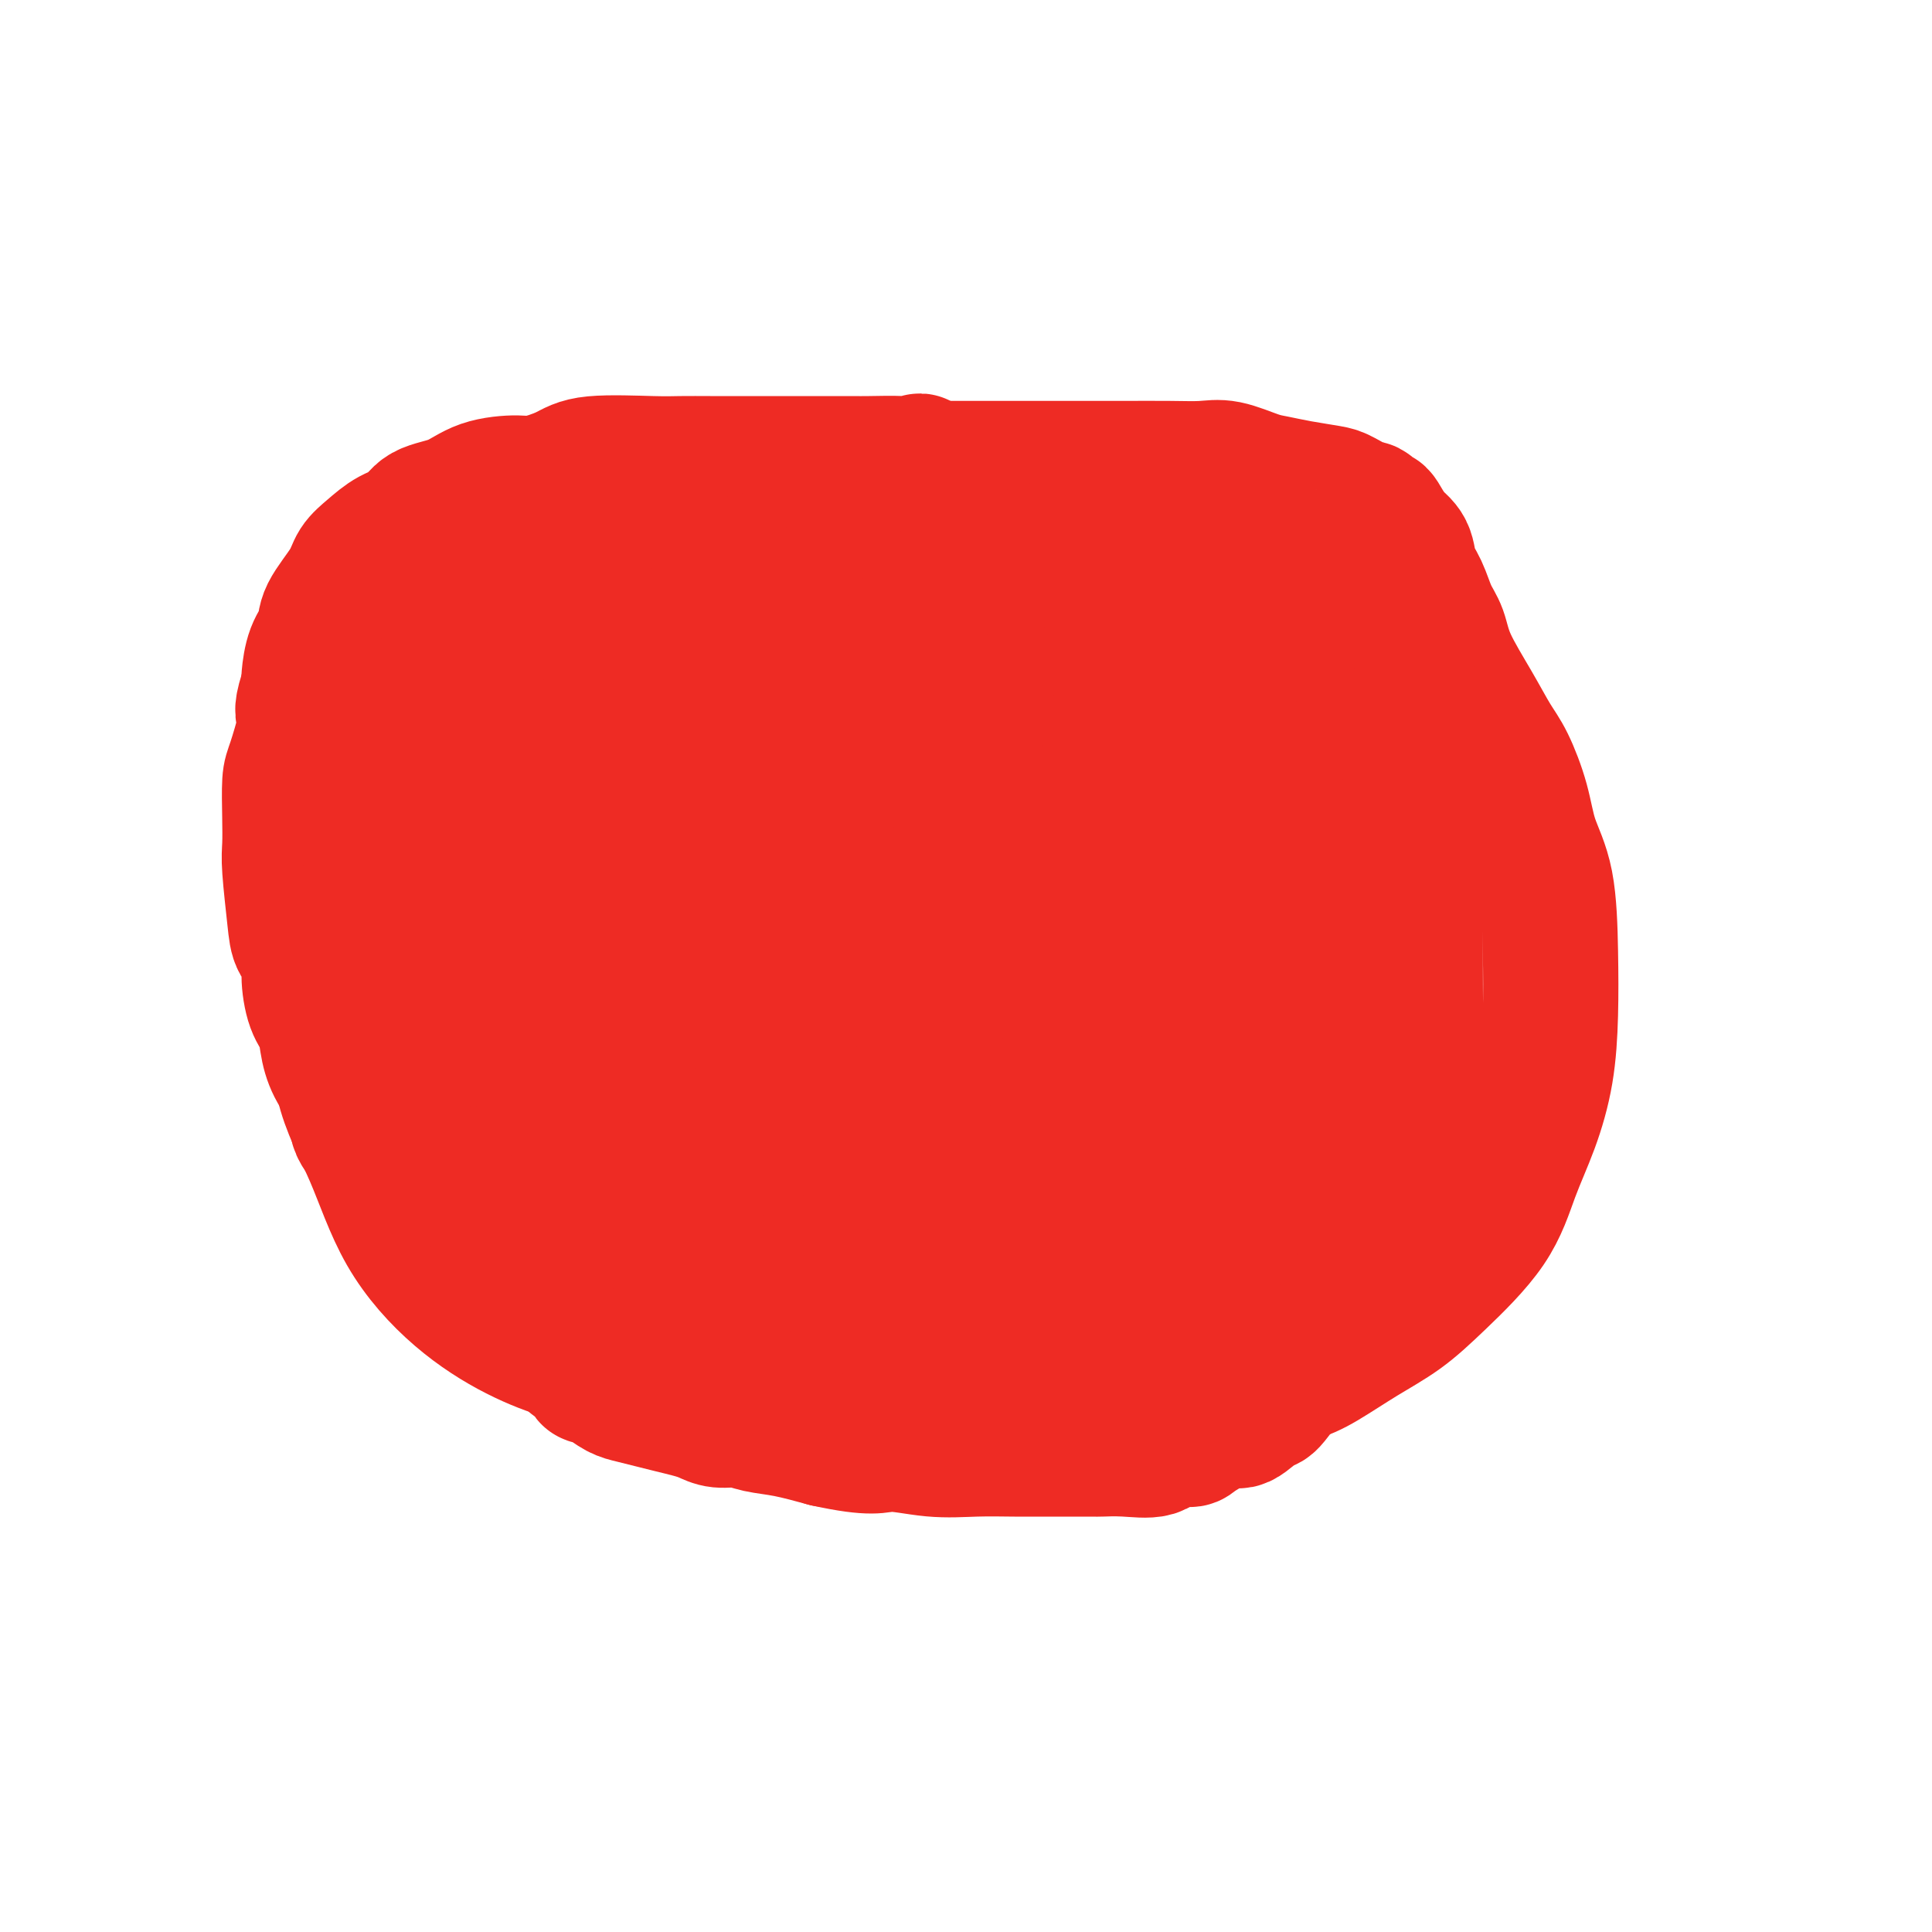 <svg viewBox='0 0 400 400' version='1.1' xmlns='http://www.w3.org/2000/svg' xmlns:xlink='http://www.w3.org/1999/xlink'><g fill='none' stroke='#EE2B24' stroke-width='28' stroke-linecap='round' stroke-linejoin='round'><path d='M184,153c-0.586,-0.000 -1.173,-0.000 -2,0c-0.827,0.000 -1.896,0.000 -3,0c-1.104,-0.000 -2.244,-0.000 -3,0c-0.756,0.000 -1.129,0.001 -2,0c-0.871,-0.001 -2.241,-0.002 -4,0c-1.759,0.002 -3.907,0.007 -6,0c-2.093,-0.007 -4.130,-0.027 -6,0c-1.870,0.027 -3.574,0.102 -6,0c-2.426,-0.102 -5.574,-0.380 -8,0c-2.426,0.380 -4.129,1.417 -6,2c-1.871,0.583 -3.911,0.712 -5,1c-1.089,0.288 -1.227,0.735 -2,1c-0.773,0.265 -2.183,0.347 -3,1c-0.817,0.653 -1.043,1.878 -2,3c-0.957,1.122 -2.644,2.142 -4,3c-1.356,0.858 -2.380,1.555 -3,3c-0.620,1.445 -0.834,3.640 -2,5c-1.166,1.360 -3.283,1.885 -4,3c-0.717,1.115 -0.034,2.818 0,4c0.034,1.182 -0.580,1.842 -1,3c-0.420,1.158 -0.645,2.812 -1,4c-0.355,1.188 -0.838,1.908 -1,3c-0.162,1.092 -0.001,2.556 0,4c0.001,1.444 -0.158,2.868 0,4c0.158,1.132 0.633,1.972 1,4c0.367,2.028 0.626,5.245 1,7c0.374,1.755 0.863,2.048 1,3c0.137,0.952 -0.079,2.564 0,4c0.079,1.436 0.451,2.696 1,4c0.549,1.304 1.274,2.652 2,4'/><path d='M116,223c1.030,5.752 0.606,3.132 1,3c0.394,-0.132 1.607,2.224 3,4c1.393,1.776 2.968,2.974 4,4c1.032,1.026 1.522,1.882 3,3c1.478,1.118 3.946,2.498 6,4c2.054,1.502 3.695,3.127 5,4c1.305,0.873 2.276,0.994 5,2c2.724,1.006 7.202,2.898 10,4c2.798,1.102 3.916,1.413 6,2c2.084,0.587 5.133,1.450 8,2c2.867,0.550 5.551,0.789 8,1c2.449,0.211 4.664,0.396 7,1c2.336,0.604 4.795,1.628 7,2c2.205,0.372 4.156,0.093 7,0c2.844,-0.093 6.580,0.002 9,0c2.420,-0.002 3.522,-0.099 6,0c2.478,0.099 6.330,0.394 9,0c2.670,-0.394 4.156,-1.477 6,-2c1.844,-0.523 4.046,-0.486 7,-2c2.954,-1.514 6.660,-4.580 9,-7c2.340,-2.420 3.314,-4.193 4,-6c0.686,-1.807 1.084,-3.649 2,-6c0.916,-2.351 2.350,-5.211 3,-8c0.650,-2.789 0.514,-5.507 1,-8c0.486,-2.493 1.592,-4.759 2,-7c0.408,-2.241 0.117,-4.455 0,-7c-0.117,-2.545 -0.062,-5.419 0,-8c0.062,-2.581 0.130,-4.867 0,-7c-0.130,-2.133 -0.458,-4.113 -1,-6c-0.542,-1.887 -1.298,-3.682 -2,-5c-0.702,-1.318 -1.351,-2.159 -2,-3'/><path d='M249,177c-1.949,-3.360 -4.323,-4.759 -6,-6c-1.677,-1.241 -2.659,-2.324 -4,-3c-1.341,-0.676 -3.042,-0.943 -5,-2c-1.958,-1.057 -4.172,-2.903 -7,-4c-2.828,-1.097 -6.269,-1.447 -9,-2c-2.731,-0.553 -4.752,-1.311 -7,-2c-2.248,-0.689 -4.722,-1.309 -7,-2c-2.278,-0.691 -4.359,-1.453 -7,-2c-2.641,-0.547 -5.842,-0.878 -8,-1c-2.158,-0.122 -3.272,-0.037 -5,0c-1.728,0.037 -4.068,0.024 -6,0c-1.932,-0.024 -3.455,-0.058 -5,0c-1.545,0.058 -3.113,0.210 -5,0c-1.887,-0.210 -4.092,-0.780 -6,0c-1.908,0.780 -3.517,2.912 -6,4c-2.483,1.088 -5.840,1.133 -8,2c-2.160,0.867 -3.122,2.555 -5,4c-1.878,1.445 -4.672,2.648 -7,4c-2.328,1.352 -4.189,2.853 -6,4c-1.811,1.147 -3.573,1.941 -5,3c-1.427,1.059 -2.521,2.383 -4,4c-1.479,1.617 -3.345,3.527 -4,5c-0.655,1.473 -0.100,2.510 0,4c0.100,1.490 -0.255,3.434 0,6c0.255,2.566 1.121,5.754 2,8c0.879,2.246 1.773,3.552 3,5c1.227,1.448 2.787,3.040 5,5c2.213,1.960 5.078,4.288 8,6c2.922,1.712 5.902,2.807 10,4c4.098,1.193 9.314,2.484 14,3c4.686,0.516 8.843,0.258 13,0'/><path d='M172,224c6.477,0.400 9.168,-0.102 14,0c4.832,0.102 11.804,0.806 17,0c5.196,-0.806 8.615,-3.124 12,-5c3.385,-1.876 6.736,-3.310 9,-5c2.264,-1.690 3.442,-3.638 4,-7c0.558,-3.362 0.498,-8.140 0,-12c-0.498,-3.860 -1.433,-6.803 -3,-10c-1.567,-3.197 -3.768,-6.648 -6,-9c-2.232,-2.352 -4.497,-3.605 -8,-5c-3.503,-1.395 -8.244,-2.930 -12,-4c-3.756,-1.070 -6.527,-1.674 -10,-2c-3.473,-0.326 -7.650,-0.375 -11,0c-3.350,0.375 -5.875,1.173 -9,2c-3.125,0.827 -6.852,1.682 -10,3c-3.148,1.318 -5.718,3.099 -8,5c-2.282,1.901 -4.277,3.922 -6,6c-1.723,2.078 -3.173,4.212 -4,7c-0.827,2.788 -1.032,6.231 -1,9c0.032,2.769 0.299,4.865 1,7c0.701,2.135 1.836,4.311 4,6c2.164,1.689 5.358,2.893 9,4c3.642,1.107 7.731,2.118 12,3c4.269,0.882 8.718,1.634 13,2c4.282,0.366 8.395,0.347 13,0c4.605,-0.347 9.700,-1.022 13,-2c3.300,-0.978 4.806,-2.258 6,-4c1.194,-1.742 2.077,-3.945 2,-7c-0.077,-3.055 -1.113,-6.963 -2,-10c-0.887,-3.037 -1.623,-5.202 -6,-8c-4.377,-2.798 -12.393,-6.228 -18,-8c-5.607,-1.772 -8.803,-1.886 -12,-2'/><path d='M175,178c-6.528,-1.707 -7.847,-0.974 -10,0c-2.153,0.974 -5.138,2.190 -7,4c-1.862,1.810 -2.600,4.215 -3,7c-0.400,2.785 -0.461,5.949 0,9c0.461,3.051 1.445,5.990 3,9c1.555,3.010 3.680,6.093 6,9c2.320,2.907 4.834,5.640 8,7c3.166,1.360 6.984,1.349 11,1c4.016,-0.349 8.230,-1.035 12,-2c3.770,-0.965 7.097,-2.209 11,-5c3.903,-2.791 8.381,-7.130 11,-11c2.619,-3.870 3.377,-7.272 4,-10c0.623,-2.728 1.109,-4.783 1,-7c-0.109,-2.217 -0.813,-4.596 -1,-6c-0.187,-1.404 0.144,-1.832 -1,-2c-1.144,-0.168 -3.761,-0.074 -6,1c-2.239,1.074 -4.099,3.129 -6,5c-1.901,1.871 -3.842,3.557 -6,6c-2.158,2.443 -4.532,5.642 -7,9c-2.468,3.358 -5.029,6.875 -7,10c-1.971,3.125 -3.351,5.858 -4,8c-0.649,2.142 -0.568,3.693 0,5c0.568,1.307 1.622,2.371 3,3c1.378,0.629 3.080,0.823 6,1c2.920,0.177 7.059,0.336 11,0c3.941,-0.336 7.684,-1.167 11,-2c3.316,-0.833 6.203,-1.668 8,-3c1.797,-1.332 2.502,-3.161 3,-5c0.498,-1.839 0.788,-3.687 0,-6c-0.788,-2.313 -2.654,-5.089 -6,-7c-3.346,-1.911 -8.173,-2.955 -13,-4'/><path d='M207,202c-4.996,-1.434 -10.987,-3.019 -16,-4c-5.013,-0.981 -9.050,-1.360 -13,-1c-3.950,0.360 -7.814,1.457 -11,4c-3.186,2.543 -5.693,6.532 -7,10c-1.307,3.468 -1.414,6.415 -1,10c0.414,3.585 1.349,7.809 3,11c1.651,3.191 4.016,5.348 7,7c2.984,1.652 6.585,2.798 11,4c4.415,1.202 9.645,2.461 15,3c5.355,0.539 10.836,0.358 16,-1c5.164,-1.358 10.010,-3.893 13,-6c2.990,-2.107 4.125,-3.787 5,-6c0.875,-2.213 1.492,-4.958 1,-8c-0.492,-3.042 -2.093,-6.381 -4,-9c-1.907,-2.619 -4.120,-4.518 -11,-7c-6.880,-2.482 -18.427,-5.546 -26,-7c-7.573,-1.454 -11.172,-1.298 -15,-1c-3.828,0.298 -7.884,0.737 -11,2c-3.116,1.263 -5.291,3.349 -6,5c-0.709,1.651 0.048,2.867 0,5c-0.048,2.133 -0.900,5.183 0,8c0.900,2.817 3.551,5.401 6,7c2.449,1.599 4.694,2.214 8,3c3.306,0.786 7.672,1.743 12,2c4.328,0.257 8.616,-0.186 13,-1c4.384,-0.814 8.863,-1.999 12,-4c3.137,-2.001 4.932,-4.818 7,-8c2.068,-3.182 4.410,-6.729 5,-10c0.590,-3.271 -0.572,-6.265 -2,-9c-1.428,-2.735 -3.122,-5.210 -5,-7c-1.878,-1.790 -3.939,-2.895 -6,-4'/><path d='M207,190c-2.563,-1.941 -3.472,-1.292 -4,-1c-0.528,0.292 -0.675,0.228 -1,0c-0.325,-0.228 -0.827,-0.619 -1,-1c-0.173,-0.381 -0.018,-0.752 0,-1c0.018,-0.248 -0.100,-0.373 0,-1c0.100,-0.627 0.417,-1.757 1,-3c0.583,-1.243 1.431,-2.600 2,-4c0.569,-1.400 0.858,-2.843 1,-5c0.142,-2.157 0.137,-5.029 0,-7c-0.137,-1.971 -0.407,-3.042 -1,-4c-0.593,-0.958 -1.508,-1.802 -2,-3c-0.492,-1.198 -0.562,-2.749 -1,-4c-0.438,-1.251 -1.245,-2.203 -2,-3c-0.755,-0.797 -1.460,-1.438 -2,-2c-0.540,-0.562 -0.916,-1.044 -2,-2c-1.084,-0.956 -2.877,-2.388 -4,-3c-1.123,-0.612 -1.575,-0.406 -3,-1c-1.425,-0.594 -3.823,-1.987 -6,-3c-2.177,-1.013 -4.132,-1.644 -6,-2c-1.868,-0.356 -3.647,-0.435 -6,-1c-2.353,-0.565 -5.279,-1.615 -7,-2c-1.721,-0.385 -2.238,-0.106 -3,0c-0.762,0.106 -1.769,0.038 -3,0c-1.231,-0.038 -2.687,-0.047 -4,0c-1.313,0.047 -2.483,0.150 -4,0c-1.517,-0.150 -3.380,-0.554 -5,0c-1.620,0.554 -2.998,2.066 -5,3c-2.002,0.934 -4.629,1.292 -7,2c-2.371,0.708 -4.484,1.768 -6,3c-1.516,1.232 -2.433,2.638 -4,4c-1.567,1.362 -3.783,2.681 -6,4'/><path d='M116,153c-4.971,2.850 -3.399,1.976 -4,3c-0.601,1.024 -3.376,3.945 -5,6c-1.624,2.055 -2.095,3.244 -3,5c-0.905,1.756 -2.242,4.081 -3,6c-0.758,1.919 -0.938,3.433 -1,5c-0.062,1.567 -0.008,3.187 0,5c0.008,1.813 -0.031,3.818 0,6c0.031,2.182 0.133,4.541 0,7c-0.133,2.459 -0.502,5.019 0,8c0.502,2.981 1.874,6.384 3,9c1.126,2.616 2.005,4.444 3,7c0.995,2.556 2.106,5.839 3,8c0.894,2.161 1.571,3.200 4,6c2.429,2.800 6.609,7.359 10,10c3.391,2.641 5.994,3.362 9,5c3.006,1.638 6.415,4.193 10,6c3.585,1.807 7.346,2.866 11,4c3.654,1.134 7.201,2.342 11,4c3.799,1.658 7.852,3.765 12,5c4.148,1.235 8.393,1.596 12,2c3.607,0.404 6.577,0.850 10,1c3.423,0.150 7.299,0.004 11,0c3.701,-0.004 7.226,0.134 12,0c4.774,-0.134 10.796,-0.540 16,-1c5.204,-0.460 9.591,-0.975 13,-2c3.409,-1.025 5.839,-2.560 10,-5c4.161,-2.440 10.054,-5.787 13,-8c2.946,-2.213 2.944,-3.294 4,-6c1.056,-2.706 3.169,-7.036 4,-11c0.831,-3.964 0.380,-7.561 1,-12c0.620,-4.439 2.310,-9.719 4,-15'/><path d='M286,211c1.347,-8.270 0.216,-9.945 0,-14c-0.216,-4.055 0.485,-10.491 0,-16c-0.485,-5.509 -2.156,-10.091 -4,-14c-1.844,-3.909 -3.861,-7.144 -6,-10c-2.139,-2.856 -4.400,-5.332 -7,-8c-2.600,-2.668 -5.538,-5.526 -8,-7c-2.462,-1.474 -4.449,-1.563 -6,-2c-1.551,-0.437 -2.666,-1.221 -5,-2c-2.334,-0.779 -5.886,-1.552 -8,-2c-2.114,-0.448 -2.790,-0.572 -5,-1c-2.210,-0.428 -5.954,-1.162 -9,-2c-3.046,-0.838 -5.394,-1.780 -8,-2c-2.606,-0.220 -5.471,0.281 -8,0c-2.529,-0.281 -4.723,-1.346 -7,-2c-2.277,-0.654 -4.639,-0.899 -7,-1c-2.361,-0.101 -4.722,-0.059 -7,0c-2.278,0.059 -4.472,0.133 -7,0c-2.528,-0.133 -5.388,-0.474 -9,0c-3.612,0.474 -7.974,1.762 -11,3c-3.026,1.238 -4.714,2.425 -7,4c-2.286,1.575 -5.169,3.538 -8,5c-2.831,1.462 -5.610,2.421 -8,4c-2.390,1.579 -4.391,3.776 -6,5c-1.609,1.224 -2.827,1.473 -4,3c-1.173,1.527 -2.301,4.330 -3,6c-0.699,1.670 -0.967,2.205 -1,4c-0.033,1.795 0.171,4.848 1,7c0.829,2.152 2.284,3.401 4,5c1.716,1.599 3.693,3.546 6,5c2.307,1.454 4.945,2.415 9,4c4.055,1.585 9.528,3.792 15,6'/><path d='M162,189c6.670,2.272 8.347,0.453 12,0c3.653,-0.453 9.284,0.460 14,0c4.716,-0.460 8.519,-2.293 13,-4c4.481,-1.707 9.641,-3.287 14,-5c4.359,-1.713 7.918,-3.560 12,-7c4.082,-3.440 8.687,-8.473 11,-11c2.313,-2.527 2.332,-2.549 3,-4c0.668,-1.451 1.983,-4.330 3,-7c1.017,-2.670 1.737,-5.131 2,-7c0.263,-1.869 0.069,-3.145 0,-4c-0.069,-0.855 -0.015,-1.287 0,-2c0.015,-0.713 -0.010,-1.706 0,-2c0.010,-0.294 0.057,0.111 0,1c-0.057,0.889 -0.216,2.264 0,3c0.216,0.736 0.807,0.835 2,2c1.193,1.165 2.990,3.398 5,6c2.010,2.602 4.235,5.573 6,8c1.765,2.427 3.072,4.311 5,7c1.928,2.689 4.479,6.183 6,8c1.521,1.817 2.013,1.956 3,4c0.987,2.044 2.470,5.993 3,8c0.530,2.007 0.106,2.071 0,3c-0.106,0.929 0.104,2.721 0,4c-0.104,1.279 -0.523,2.044 -2,4c-1.477,1.956 -4.013,5.104 -5,7c-0.987,1.896 -0.425,2.542 -1,4c-0.575,1.458 -2.288,3.729 -4,6'/><path d='M264,211c-2.659,4.229 -3.308,4.301 -5,6c-1.692,1.699 -4.428,5.025 -6,7c-1.572,1.975 -1.979,2.599 -3,4c-1.021,1.401 -2.654,3.580 -4,5c-1.346,1.420 -2.404,2.082 -4,3c-1.596,0.918 -3.730,2.091 -5,3c-1.270,0.909 -1.677,1.553 -2,2c-0.323,0.447 -0.562,0.696 -1,1c-0.438,0.304 -1.076,0.665 -1,1c0.076,0.335 0.867,0.646 2,0c1.133,-0.646 2.609,-2.250 4,-4c1.391,-1.750 2.697,-3.648 4,-6c1.303,-2.352 2.602,-5.159 4,-9c1.398,-3.841 2.896,-8.716 4,-13c1.104,-4.284 1.814,-7.976 2,-14c0.186,-6.024 -0.152,-14.379 -1,-20c-0.848,-5.621 -2.204,-8.507 -4,-12c-1.796,-3.493 -4.030,-7.594 -6,-11c-1.970,-3.406 -3.676,-6.117 -6,-9c-2.324,-2.883 -5.268,-5.939 -8,-8c-2.732,-2.061 -5.254,-3.126 -7,-4c-1.746,-0.874 -2.716,-1.555 -4,-2c-1.284,-0.445 -2.881,-0.652 -4,-1c-1.119,-0.348 -1.759,-0.835 -2,-1c-0.241,-0.165 -0.081,-0.008 0,0c0.081,0.008 0.084,-0.132 -1,0c-1.084,0.132 -3.253,0.535 -5,2c-1.747,1.465 -3.070,3.990 -4,6c-0.930,2.010 -1.465,3.505 -2,5'/><path d='M199,142c-0.890,2.756 -0.116,4.146 0,7c0.116,2.854 -0.428,7.172 0,11c0.428,3.828 1.827,7.165 3,11c1.173,3.835 2.120,8.166 4,12c1.880,3.834 4.694,7.170 8,11c3.306,3.830 7.103,8.153 10,12c2.897,3.847 4.892,7.217 8,10c3.108,2.783 7.328,4.980 10,7c2.672,2.020 3.797,3.862 6,5c2.203,1.138 5.483,1.573 7,2c1.517,0.427 1.270,0.847 2,1c0.730,0.153 2.437,0.040 3,0c0.563,-0.040 -0.019,-0.007 0,0c0.019,0.007 0.637,-0.012 1,0c0.363,0.012 0.469,0.056 1,0c0.531,-0.056 1.486,-0.211 2,0c0.514,0.211 0.587,0.789 1,1c0.413,0.211 1.165,0.055 1,0c-0.165,-0.055 -1.246,-0.010 -2,0c-0.754,0.010 -1.180,-0.017 -2,0c-0.820,0.017 -2.034,0.077 -4,0c-1.966,-0.077 -4.683,-0.290 -7,0c-2.317,0.290 -4.233,1.083 -6,2c-1.767,0.917 -3.383,1.959 -5,3'/><path d='M240,237c-4.470,1.662 -3.644,2.817 -4,4c-0.356,1.183 -1.893,2.394 -3,4c-1.107,1.606 -1.784,3.607 -2,5c-0.216,1.393 0.028,2.176 0,3c-0.028,0.824 -0.327,1.687 0,2c0.327,0.313 1.280,0.075 2,0c0.720,-0.075 1.206,0.013 2,0c0.794,-0.013 1.897,-0.126 3,0c1.103,0.126 2.206,0.490 3,0c0.794,-0.490 1.279,-1.834 2,-3c0.721,-1.166 1.680,-2.153 2,-3c0.320,-0.847 0.003,-1.555 0,-3c-0.003,-1.445 0.310,-3.626 0,-5c-0.310,-1.374 -1.242,-1.941 -2,-3c-0.758,-1.059 -1.341,-2.609 -4,-4c-2.659,-1.391 -7.392,-2.621 -11,-4c-3.608,-1.379 -6.091,-2.906 -8,-4c-1.909,-1.094 -3.245,-1.756 -4,-2c-0.755,-0.244 -0.930,-0.070 -1,0c-0.070,0.070 -0.035,0.035 0,0'/><path d='M215,224c-4.075,-1.499 -2.262,-0.247 -2,0c0.262,0.247 -1.026,-0.511 -2,-1c-0.974,-0.489 -1.634,-0.709 -2,-1c-0.366,-0.291 -0.438,-0.654 -1,-1c-0.562,-0.346 -1.615,-0.676 -2,-1c-0.385,-0.324 -0.103,-0.643 0,-1c0.103,-0.357 0.027,-0.753 0,-1c-0.027,-0.247 -0.005,-0.347 0,-1c0.005,-0.653 -0.006,-1.860 0,-2c0.006,-0.140 0.030,0.787 0,0c-0.030,-0.787 -0.112,-3.287 0,-4c0.112,-0.713 0.419,0.360 0,0c-0.419,-0.360 -1.562,-2.152 -2,-3c-0.438,-0.848 -0.170,-0.751 0,-1c0.170,-0.249 0.242,-0.845 0,-1c-0.242,-0.155 -0.797,0.131 -1,0c-0.203,-0.131 -0.053,-0.678 0,-1c0.053,-0.322 0.011,-0.418 0,-1c-0.011,-0.582 0.011,-1.651 0,-2c-0.011,-0.349 -0.056,0.020 0,0c0.056,-0.020 0.211,-0.430 0,-1c-0.211,-0.570 -0.789,-1.301 -1,-2c-0.211,-0.699 -0.057,-1.367 0,-2c0.057,-0.633 0.015,-1.230 0,-2c-0.015,-0.770 -0.004,-1.712 0,-2c0.004,-0.288 0.001,0.077 0,0c-0.001,-0.077 -0.000,-0.598 0,-1c0.000,-0.402 0.000,-0.685 0,-1c-0.000,-0.315 -0.000,-0.661 0,-1c0.000,-0.339 0.000,-0.669 0,-1'/><path d='M202,189c-0.780,-4.594 -0.731,-1.079 -1,0c-0.269,1.079 -0.857,-0.277 -1,-1c-0.143,-0.723 0.158,-0.815 0,-1c-0.158,-0.185 -0.774,-0.465 -1,-1c-0.226,-0.535 -0.061,-1.324 0,-2c0.061,-0.676 0.017,-1.238 0,-2c-0.017,-0.762 -0.007,-1.725 0,-3c0.007,-1.275 0.009,-2.862 0,-4c-0.009,-1.138 -0.030,-1.827 0,-3c0.030,-1.173 0.112,-2.831 0,-4c-0.112,-1.169 -0.419,-1.849 0,-3c0.419,-1.151 1.565,-2.772 2,-4c0.435,-1.228 0.158,-2.061 0,-3c-0.158,-0.939 -0.196,-1.984 0,-3c0.196,-1.016 0.628,-2.005 1,-3c0.372,-0.995 0.686,-1.998 1,-3'/><path d='M203,149c0.555,-2.768 -0.058,-1.688 0,-2c0.058,-0.312 0.786,-2.017 1,-3c0.214,-0.983 -0.087,-1.245 0,-2c0.087,-0.755 0.561,-2.004 1,-3c0.439,-0.996 0.843,-1.738 1,-3c0.157,-1.262 0.065,-3.044 0,-4c-0.065,-0.956 -0.105,-1.086 0,-2c0.105,-0.914 0.354,-2.612 1,-4c0.646,-1.388 1.690,-2.467 2,-3c0.310,-0.533 -0.113,-0.521 0,-1c0.113,-0.479 0.762,-1.451 1,-2c0.238,-0.549 0.064,-0.676 0,-1c-0.064,-0.324 -0.018,-0.844 0,-1c0.018,-0.156 0.006,0.054 0,0c-0.006,-0.054 -0.008,-0.370 0,-1c0.008,-0.630 0.025,-1.572 0,-2c-0.025,-0.428 -0.090,-0.341 0,-1c0.090,-0.659 0.337,-2.064 0,-3c-0.337,-0.936 -1.257,-1.402 -2,-2c-0.743,-0.598 -1.308,-1.327 -2,-2c-0.692,-0.673 -1.511,-1.290 -2,-2c-0.489,-0.710 -0.648,-1.512 -1,-2c-0.352,-0.488 -0.896,-0.660 -1,-1c-0.104,-0.340 0.232,-0.848 0,-1c-0.232,-0.152 -1.032,0.051 -2,0c-0.968,-0.051 -2.105,-0.356 -3,-1c-0.895,-0.644 -1.549,-1.626 -2,-2c-0.451,-0.374 -0.698,-0.139 -1,0c-0.302,0.139 -0.658,0.183 -1,0c-0.342,-0.183 -0.671,-0.591 -1,-1'/><path d='M192,97c-2.870,-2.392 -1.047,-1.373 -1,-1c0.047,0.373 -1.684,0.100 -4,0c-2.316,-0.100 -5.219,-0.027 -7,0c-1.781,0.027 -2.441,0.007 -3,0c-0.559,-0.007 -1.019,-0.002 -2,0c-0.981,0.002 -2.484,0.001 -3,0c-0.516,-0.001 -0.045,-0.000 -1,0c-0.955,0.000 -3.338,0.000 -5,0c-1.662,-0.000 -2.605,-0.000 -4,0c-1.395,0.000 -3.243,0.000 -5,0c-1.757,-0.000 -3.422,-0.002 -5,0c-1.578,0.002 -3.070,0.006 -5,0c-1.930,-0.006 -4.299,-0.022 -6,0c-1.701,0.022 -2.734,0.083 -6,0c-3.266,-0.083 -8.764,-0.308 -12,0c-3.236,0.308 -4.211,1.150 -6,2c-1.789,0.850 -4.391,1.707 -6,2c-1.609,0.293 -2.225,0.022 -4,0c-1.775,-0.022 -4.708,0.206 -7,1c-2.292,0.794 -3.943,2.155 -6,3c-2.057,0.845 -4.519,1.174 -6,2c-1.481,0.826 -1.980,2.151 -3,3c-1.020,0.849 -2.561,1.224 -4,2c-1.439,0.776 -2.776,1.954 -4,3c-1.224,1.046 -2.334,1.961 -3,3c-0.666,1.039 -0.886,2.201 -2,4c-1.114,1.799 -3.122,4.236 -4,6c-0.878,1.764 -0.627,2.854 -1,4c-0.373,1.146 -1.370,2.347 -2,4c-0.630,1.653 -0.894,3.758 -1,5c-0.106,1.242 -0.053,1.621 0,2'/><path d='M64,142c-1.802,5.147 -1.306,5.516 -1,6c0.306,0.484 0.422,1.084 0,3c-0.422,1.916 -1.382,5.146 -2,7c-0.618,1.854 -0.894,2.330 -1,4c-0.106,1.670 -0.041,4.533 0,7c0.041,2.467 0.057,4.536 0,6c-0.057,1.464 -0.188,2.321 0,5c0.188,2.679 0.693,7.179 1,10c0.307,2.821 0.415,3.965 1,5c0.585,1.035 1.648,1.963 2,3c0.352,1.037 -0.006,2.184 0,4c0.006,1.816 0.377,4.300 1,6c0.623,1.700 1.500,2.615 2,4c0.500,1.385 0.625,3.238 1,5c0.375,1.762 1.002,3.431 2,5c0.998,1.569 2.368,3.039 3,5c0.632,1.961 0.528,4.415 1,6c0.472,1.585 1.521,2.303 3,4c1.479,1.697 3.390,4.374 5,7c1.610,2.626 2.921,5.201 4,7c1.079,1.799 1.927,2.823 3,4c1.073,1.177 2.373,2.506 4,4c1.627,1.494 3.583,3.151 5,4c1.417,0.849 2.297,0.888 4,2c1.703,1.112 4.229,3.295 6,5c1.771,1.705 2.788,2.932 5,4c2.212,1.068 5.620,1.977 8,3c2.380,1.023 3.731,2.161 7,3c3.269,0.839 8.457,1.380 12,2c3.543,0.620 5.441,1.320 9,2c3.559,0.680 8.780,1.340 14,2'/><path d='M163,286c9.299,2.354 7.547,2.237 12,3c4.453,0.763 15.110,2.404 22,3c6.890,0.596 10.014,0.147 14,0c3.986,-0.147 8.834,0.008 13,0c4.166,-0.008 7.651,-0.177 13,-1c5.349,-0.823 12.563,-2.298 16,-3c3.437,-0.702 3.095,-0.629 5,-1c1.905,-0.371 6.055,-1.185 9,-2c2.945,-0.815 4.686,-1.630 7,-3c2.314,-1.370 5.203,-3.293 8,-5c2.797,-1.707 5.504,-3.197 8,-5c2.496,-1.803 4.780,-3.919 8,-7c3.220,-3.081 7.374,-7.126 10,-11c2.626,-3.874 3.723,-7.575 5,-11c1.277,-3.425 2.733,-6.574 4,-10c1.267,-3.426 2.344,-7.131 3,-11c0.656,-3.869 0.893,-7.904 1,-12c0.107,-4.096 0.086,-8.255 0,-13c-0.086,-4.745 -0.238,-10.076 -1,-14c-0.762,-3.924 -2.134,-6.439 -3,-9c-0.866,-2.561 -1.226,-5.166 -2,-8c-0.774,-2.834 -1.961,-5.896 -3,-8c-1.039,-2.104 -1.931,-3.250 -3,-5c-1.069,-1.750 -2.317,-4.103 -4,-7c-1.683,-2.897 -3.803,-6.339 -5,-9c-1.197,-2.661 -1.471,-4.540 -2,-6c-0.529,-1.460 -1.313,-2.502 -2,-4c-0.687,-1.498 -1.277,-3.453 -2,-5c-0.723,-1.547 -1.579,-2.686 -2,-4c-0.421,-1.314 -0.406,-2.804 -1,-4c-0.594,-1.196 -1.797,-2.098 -3,-3'/><path d='M288,111c-4.062,-7.550 -2.215,-2.926 -2,-2c0.215,0.926 -1.200,-1.846 -2,-3c-0.800,-1.154 -0.983,-0.691 -2,-1c-1.017,-0.309 -2.867,-1.391 -4,-2c-1.133,-0.609 -1.548,-0.745 -3,-1c-1.452,-0.255 -3.940,-0.629 -6,-1c-2.060,-0.371 -3.691,-0.741 -5,-1c-1.309,-0.259 -2.296,-0.409 -4,-1c-1.704,-0.591 -4.125,-1.622 -6,-2c-1.875,-0.378 -3.203,-0.101 -5,0c-1.797,0.101 -4.063,0.027 -7,0c-2.937,-0.027 -6.544,-0.007 -9,0c-2.456,0.007 -3.760,0.002 -6,0c-2.240,-0.002 -5.415,-0.001 -8,0c-2.585,0.001 -4.578,0.000 -7,0c-2.422,-0.000 -5.273,0.000 -8,0c-2.727,-0.000 -5.332,-0.001 -8,0c-2.668,0.001 -5.401,0.002 -9,0c-3.599,-0.002 -8.066,-0.008 -11,0c-2.934,0.008 -4.335,0.030 -6,0c-1.665,-0.030 -3.592,-0.111 -6,0c-2.408,0.111 -5.296,0.414 -8,1c-2.704,0.586 -5.226,1.455 -8,2c-2.774,0.545 -5.802,0.765 -8,1c-2.198,0.235 -3.566,0.486 -6,1c-2.434,0.514 -5.934,1.290 -9,2c-3.066,0.710 -5.697,1.353 -8,2c-2.303,0.647 -4.277,1.297 -6,2c-1.723,0.703 -3.195,1.458 -5,2c-1.805,0.542 -3.944,0.869 -6,2c-2.056,1.131 -4.028,3.065 -6,5'/><path d='M94,117c-3.959,1.990 -2.355,1.464 -3,2c-0.645,0.536 -3.538,2.133 -5,3c-1.462,0.867 -1.491,1.003 -2,2c-0.509,0.997 -1.497,2.854 -2,4c-0.503,1.146 -0.521,1.581 -1,3c-0.479,1.419 -1.418,3.823 -2,5c-0.582,1.177 -0.806,1.127 -1,2c-0.194,0.873 -0.359,2.667 0,4c0.359,1.333 1.242,2.204 2,3c0.758,0.796 1.390,1.516 3,2c1.610,0.484 4.198,0.732 8,1c3.802,0.268 8.819,0.557 14,0c5.181,-0.557 10.526,-1.961 16,-3c5.474,-1.039 11.076,-1.714 17,-3c5.924,-1.286 12.170,-3.184 19,-5c6.830,-1.816 14.244,-3.552 21,-6c6.756,-2.448 12.852,-5.609 18,-8c5.148,-2.391 9.347,-4.013 12,-5c2.653,-0.987 3.760,-1.338 4,-2c0.240,-0.662 -0.387,-1.634 -1,-2c-0.613,-0.366 -1.213,-0.126 -5,0c-3.787,0.126 -10.761,0.137 -17,0c-6.239,-0.137 -11.744,-0.421 -18,0c-6.256,0.421 -13.262,1.548 -20,3c-6.738,1.452 -13.206,3.229 -19,5c-5.794,1.771 -10.914,3.537 -15,5c-4.086,1.463 -7.139,2.625 -9,4c-1.861,1.375 -2.532,2.964 -3,4c-0.468,1.036 -0.734,1.518 -1,2'/><path d='M104,137c-2.146,1.956 -1.010,1.845 0,2c1.010,0.155 1.893,0.576 3,1c1.107,0.424 2.436,0.853 4,1c1.564,0.147 3.362,0.013 9,0c5.638,-0.013 15.114,0.094 24,-2c8.886,-2.094 17.181,-6.389 21,-8c3.819,-1.611 3.163,-0.539 4,-1c0.837,-0.461 3.166,-2.456 4,-4c0.834,-1.544 0.174,-2.636 0,-3c-0.174,-0.364 0.138,0.001 -1,0c-1.138,-0.001 -3.724,-0.368 -7,0c-3.276,0.368 -7.240,1.473 -12,3c-4.760,1.527 -10.316,3.478 -16,6c-5.684,2.522 -11.495,5.615 -17,9c-5.505,3.385 -10.705,7.063 -15,11c-4.295,3.937 -7.685,8.134 -11,14c-3.315,5.866 -6.555,13.400 -8,18c-1.445,4.600 -1.096,6.264 -1,9c0.096,2.736 -0.063,6.543 1,9c1.063,2.457 3.346,3.563 5,4c1.654,0.437 2.677,0.206 5,0c2.323,-0.206 5.944,-0.387 9,-1c3.056,-0.613 5.545,-1.657 8,-4c2.455,-2.343 4.876,-5.986 7,-10c2.124,-4.014 3.952,-8.400 5,-12c1.048,-3.600 1.316,-6.413 1,-10c-0.316,-3.587 -1.214,-7.947 -3,-11c-1.786,-3.053 -4.458,-4.798 -6,-6c-1.542,-1.202 -1.954,-1.862 -3,-2c-1.046,-0.138 -2.728,0.246 -4,1c-1.272,0.754 -2.136,1.877 -3,3'/><path d='M107,154c-1.973,1.774 -3.405,4.208 -5,7c-1.595,2.792 -3.353,5.941 -5,10c-1.647,4.059 -3.183,9.027 -4,13c-0.817,3.973 -0.916,6.953 -1,11c-0.084,4.047 -0.154,9.163 0,13c0.154,3.837 0.531,6.394 3,11c2.469,4.606 7.030,11.259 9,14c1.970,2.741 1.350,1.570 4,2c2.650,0.430 8.570,2.461 12,3c3.430,0.539 4.369,-0.413 6,-1c1.631,-0.587 3.953,-0.810 5,-2c1.047,-1.190 0.820,-3.347 1,-6c0.180,-2.653 0.767,-5.803 0,-9c-0.767,-3.197 -2.889,-6.443 -5,-10c-2.111,-3.557 -4.210,-7.426 -7,-11c-2.790,-3.574 -6.271,-6.851 -10,-10c-3.729,-3.149 -7.707,-6.168 -12,-8c-4.293,-1.832 -8.901,-2.478 -12,-3c-3.099,-0.522 -4.688,-0.922 -6,-1c-1.312,-0.078 -2.348,0.165 -4,3c-1.652,2.835 -3.921,8.262 -5,13c-1.079,4.738 -0.969,8.789 -1,14c-0.031,5.211 -0.203,11.583 1,17c1.203,5.417 3.783,9.878 6,15c2.217,5.122 4.072,10.904 7,16c2.928,5.096 6.927,9.505 11,13c4.073,3.495 8.218,6.078 12,8c3.782,1.922 7.199,3.185 10,4c2.801,0.815 4.985,1.181 7,0c2.015,-1.181 3.861,-3.909 5,-7c1.139,-3.091 1.569,-6.546 2,-10'/><path d='M131,263c1.340,-4.146 1.191,-6.012 1,-14c-0.191,-7.988 -0.425,-22.099 -2,-32c-1.575,-9.901 -4.493,-15.591 -7,-22c-2.507,-6.409 -4.603,-13.536 -7,-20c-2.397,-6.464 -5.095,-12.265 -8,-17c-2.905,-4.735 -6.016,-8.404 -9,-11c-2.984,-2.596 -5.841,-4.119 -7,-5c-1.159,-0.881 -0.619,-1.121 -1,-1c-0.381,0.121 -1.681,0.603 -3,2c-1.319,1.397 -2.656,3.709 -4,7c-1.344,3.291 -2.694,7.563 -4,12c-1.306,4.437 -2.567,9.041 -3,14c-0.433,4.959 -0.039,10.274 0,15c0.039,4.726 -0.279,8.861 2,15c2.279,6.139 7.154,14.280 11,19c3.846,4.720 6.661,6.020 10,7c3.339,0.980 7.201,1.640 11,2c3.799,0.360 7.536,0.421 11,0c3.464,-0.421 6.655,-1.322 9,-3c2.345,-1.678 3.843,-4.131 5,-7c1.157,-2.869 1.971,-6.154 2,-10c0.029,-3.846 -0.728,-8.254 -2,-13c-1.272,-4.746 -3.059,-9.831 -5,-14c-1.941,-4.169 -4.036,-7.423 -7,-10c-2.964,-2.577 -6.797,-4.478 -11,-6c-4.203,-1.522 -8.776,-2.664 -11,-2c-2.224,0.664 -2.099,3.134 -3,6c-0.901,2.866 -2.829,6.129 -4,11c-1.171,4.871 -1.584,11.350 -2,18c-0.416,6.650 -0.833,13.471 0,20c0.833,6.529 2.917,12.764 5,19'/><path d='M98,243c2.094,6.027 4.831,11.596 8,16c3.169,4.404 6.772,7.644 11,10c4.228,2.356 9.082,3.830 14,4c4.918,0.170 9.902,-0.962 14,-2c4.098,-1.038 7.312,-1.983 10,-8c2.688,-6.017 4.850,-17.107 6,-22c1.150,-4.893 1.286,-3.588 0,-9c-1.286,-5.412 -3.995,-17.542 -7,-25c-3.005,-7.458 -6.307,-10.244 -9,-13c-2.693,-2.756 -4.776,-5.483 -6,-7c-1.224,-1.517 -1.589,-1.824 -2,-2c-0.411,-0.176 -0.868,-0.219 -1,0c-0.132,0.219 0.061,0.702 0,1c-0.061,0.298 -0.376,0.410 0,1c0.376,0.590 1.443,1.656 2,2c0.557,0.344 0.604,-0.036 2,0c1.396,0.036 4.140,0.486 6,0c1.860,-0.486 2.835,-1.908 5,-4c2.165,-2.092 5.521,-4.853 8,-7c2.479,-2.147 4.081,-3.680 6,-6c1.919,-2.320 4.156,-5.427 6,-8c1.844,-2.573 3.294,-4.613 5,-7c1.706,-2.387 3.669,-5.123 5,-8c1.331,-2.877 2.029,-5.897 3,-8c0.971,-2.103 2.213,-3.291 3,-5c0.787,-1.709 1.118,-3.940 2,-6c0.882,-2.060 2.317,-3.950 3,-5c0.683,-1.050 0.616,-1.261 1,-2c0.384,-0.739 1.219,-2.007 2,-3c0.781,-0.993 1.509,-1.712 2,-2c0.491,-0.288 0.746,-0.144 1,0'/><path d='M198,118c5.553,-8.520 2.936,-2.820 3,-1c0.064,1.820 2.811,-0.238 4,-1c1.189,-0.762 0.821,-0.226 2,0c1.179,0.226 3.904,0.141 6,0c2.096,-0.141 3.562,-0.339 6,0c2.438,0.339 5.847,1.215 9,2c3.153,0.785 6.049,1.478 9,2c2.951,0.522 5.956,0.871 8,1c2.044,0.129 3.129,0.037 4,0c0.871,-0.037 1.530,-0.020 2,0c0.470,0.020 0.751,0.043 1,0c0.249,-0.043 0.465,-0.152 1,0c0.535,0.152 1.388,0.564 2,1c0.612,0.436 0.983,0.895 2,1c1.017,0.105 2.680,-0.143 4,0c1.320,0.143 2.295,0.676 3,1c0.705,0.324 1.138,0.440 2,1c0.862,0.560 2.153,1.565 3,2c0.847,0.435 1.249,0.301 2,1c0.751,0.699 1.849,2.232 3,3c1.151,0.768 2.353,0.772 3,1c0.647,0.228 0.739,0.682 1,1c0.261,0.318 0.690,0.502 1,1c0.310,0.498 0.502,1.312 1,2c0.498,0.688 1.302,1.251 2,2c0.698,0.749 1.290,1.685 2,3c0.710,1.315 1.537,3.008 2,4c0.463,0.992 0.561,1.283 1,2c0.439,0.717 1.220,1.858 2,3'/><path d='M289,150c2.033,3.042 2.114,2.647 2,3c-0.114,0.353 -0.423,1.452 0,3c0.423,1.548 1.577,3.544 2,5c0.423,1.456 0.113,2.374 0,3c-0.113,0.626 -0.030,0.962 0,3c0.030,2.038 0.008,5.780 0,8c-0.008,2.220 -0.002,2.919 0,4c0.002,1.081 0.001,2.545 0,4c-0.001,1.455 -0.000,2.900 0,4c0.000,1.100 0.000,1.854 0,3c-0.000,1.146 -0.000,2.683 0,4c0.000,1.317 0.000,2.413 0,4c-0.000,1.587 -0.001,3.666 0,5c0.001,1.334 0.002,1.922 0,3c-0.002,1.078 -0.009,2.647 0,4c0.009,1.353 0.033,2.489 0,3c-0.033,0.511 -0.124,0.395 0,2c0.124,1.605 0.463,4.931 0,7c-0.463,2.069 -1.728,2.880 -2,4c-0.272,1.120 0.448,2.550 0,4c-0.448,1.450 -2.063,2.920 -3,4c-0.937,1.080 -1.194,1.770 -2,3c-0.806,1.230 -2.161,3.000 -3,4c-0.839,1.000 -1.163,1.231 -2,2c-0.837,0.769 -2.186,2.077 -3,3c-0.814,0.923 -1.091,1.463 -2,2c-0.909,0.537 -2.450,1.072 -3,2c-0.550,0.928 -0.110,2.250 0,3c0.110,0.750 -0.112,0.929 0,1c0.112,0.071 0.556,0.036 1,0'/><path d='M274,254c0.306,0.566 0.572,-0.018 1,-1c0.428,-0.982 1.019,-2.363 2,-4c0.981,-1.637 2.351,-3.531 3,-5c0.649,-1.469 0.577,-2.513 0,-4c-0.577,-1.487 -1.657,-3.416 -3,-5c-1.343,-1.584 -2.947,-2.821 -9,-4c-6.053,-1.179 -16.554,-2.300 -22,-3c-5.446,-0.700 -5.835,-0.980 -10,0c-4.165,0.980 -12.104,3.220 -16,5c-3.896,1.780 -3.748,3.099 -4,5c-0.252,1.901 -0.903,4.383 0,7c0.903,2.617 3.360,5.367 6,8c2.640,2.633 5.464,5.148 9,7c3.536,1.852 7.786,3.043 12,4c4.214,0.957 8.392,1.682 12,2c3.608,0.318 6.644,0.231 9,-1c2.356,-1.231 4.031,-3.605 5,-5c0.969,-1.395 1.231,-1.810 1,-5c-0.231,-3.190 -0.954,-9.153 -2,-14c-1.046,-4.847 -2.415,-8.578 -8,-15c-5.585,-6.422 -15.388,-15.536 -23,-21c-7.612,-5.464 -13.034,-7.277 -19,-8c-5.966,-0.723 -12.475,-0.354 -18,0c-5.525,0.354 -10.067,0.694 -13,2c-2.933,1.306 -4.256,3.578 -5,6c-0.744,2.422 -0.910,4.992 -1,8c-0.090,3.008 -0.104,6.452 1,10c1.104,3.548 3.327,7.198 6,10c2.673,2.802 5.797,4.754 9,6c3.203,1.246 6.487,1.784 9,2c2.513,0.216 4.257,0.108 6,0'/><path d='M212,241c3.672,0.626 5.350,1.191 7,-1c1.650,-2.191 3.270,-7.138 4,-11c0.730,-3.862 0.571,-6.639 0,-10c-0.571,-3.361 -1.554,-7.307 -3,-11c-1.446,-3.693 -3.355,-7.133 -8,-10c-4.645,-2.867 -12.027,-5.161 -15,-6c-2.973,-0.839 -1.537,-0.225 -4,0c-2.463,0.225 -8.824,0.060 -13,1c-4.176,0.940 -6.166,2.987 -8,5c-1.834,2.013 -3.510,3.994 -5,7c-1.490,3.006 -2.792,7.037 -4,10c-1.208,2.963 -2.322,4.859 -3,7c-0.678,2.141 -0.922,4.529 -1,6c-0.078,1.471 0.008,2.025 0,3c-0.008,0.975 -0.111,2.369 0,3c0.111,0.631 0.438,0.497 0,1c-0.438,0.503 -1.639,1.644 -2,2c-0.361,0.356 0.120,-0.072 0,0c-0.120,0.072 -0.839,0.643 -2,1c-1.161,0.357 -2.764,0.499 -4,1c-1.236,0.501 -2.106,1.360 -4,2c-1.894,0.640 -4.811,1.060 -7,2c-2.189,0.940 -3.650,2.401 -6,3c-2.350,0.599 -5.590,0.336 -8,1c-2.410,0.664 -3.991,2.254 -6,3c-2.009,0.746 -4.447,0.647 -6,1c-1.553,0.353 -2.220,1.156 -3,2c-0.780,0.844 -1.671,1.727 -2,2c-0.329,0.273 -0.094,-0.065 0,0c0.094,0.065 0.047,0.532 0,1'/><path d='M109,256c-0.772,0.944 -0.203,0.805 0,1c0.203,0.195 0.038,0.724 0,1c-0.038,0.276 0.049,0.300 0,1c-0.049,0.700 -0.234,2.078 0,3c0.234,0.922 0.889,1.389 1,2c0.111,0.611 -0.321,1.367 0,2c0.321,0.633 1.395,1.142 2,2c0.605,0.858 0.740,2.064 1,3c0.260,0.936 0.643,1.602 1,2c0.357,0.398 0.687,0.526 1,1c0.313,0.474 0.608,1.293 1,2c0.392,0.707 0.882,1.303 1,2c0.118,0.697 -0.136,1.496 0,2c0.136,0.504 0.663,0.713 1,1c0.337,0.287 0.485,0.651 1,1c0.515,0.349 1.397,0.684 2,1c0.603,0.316 0.927,0.613 1,1c0.073,0.387 -0.106,0.863 0,1c0.106,0.137 0.495,-0.065 1,0c0.505,0.065 1.124,0.399 2,1c0.876,0.601 2.009,1.471 3,2c0.991,0.529 1.840,0.719 3,1c1.160,0.281 2.630,0.654 4,1c1.370,0.346 2.638,0.666 4,1c1.362,0.334 2.817,0.681 4,1c1.183,0.319 2.095,0.610 3,1c0.905,0.390 1.803,0.881 3,1c1.197,0.119 2.692,-0.133 4,0c1.308,0.133 2.429,0.651 4,1c1.571,0.349 3.592,0.528 6,1c2.408,0.472 5.204,1.236 8,2'/><path d='M171,298c9.941,2.177 10.793,1.119 13,1c2.207,-0.119 5.769,0.700 9,1c3.231,0.300 6.130,0.081 9,0c2.870,-0.081 5.711,-0.022 8,0c2.289,0.022 4.028,0.008 7,0c2.972,-0.008 7.178,-0.010 9,0c1.822,0.010 1.259,0.031 2,0c0.741,-0.031 2.785,-0.114 5,0c2.215,0.114 4.600,0.425 6,0c1.400,-0.425 1.815,-1.585 3,-2c1.185,-0.415 3.141,-0.084 4,0c0.859,0.084 0.623,-0.078 2,-1c1.377,-0.922 4.367,-2.604 6,-3c1.633,-0.396 1.907,0.494 3,0c1.093,-0.494 3.004,-2.373 4,-3c0.996,-0.627 1.077,-0.002 2,-1c0.923,-0.998 2.689,-3.618 4,-5c1.311,-1.382 2.168,-1.527 3,-2c0.832,-0.473 1.641,-1.276 2,-2c0.359,-0.724 0.269,-1.371 1,-2c0.731,-0.629 2.281,-1.240 3,-2c0.719,-0.760 0.605,-1.670 1,-3c0.395,-1.330 1.299,-3.082 2,-4c0.701,-0.918 1.198,-1.002 2,-3c0.802,-1.998 1.907,-5.908 3,-9c1.093,-3.092 2.174,-5.365 3,-8c0.826,-2.635 1.398,-5.631 2,-9c0.602,-3.369 1.233,-7.109 2,-11c0.767,-3.891 1.668,-7.932 2,-12c0.332,-4.068 0.095,-8.162 0,-13c-0.095,-4.838 -0.047,-10.419 0,-16'/><path d='M293,189c0.000,-7.313 0.000,-11.094 0,-17c0.000,-5.906 -0.000,-13.936 0,-19c0.000,-5.064 0.000,-7.161 0,-8c0.000,-0.839 0.000,-0.419 0,0'/></g>
</svg>